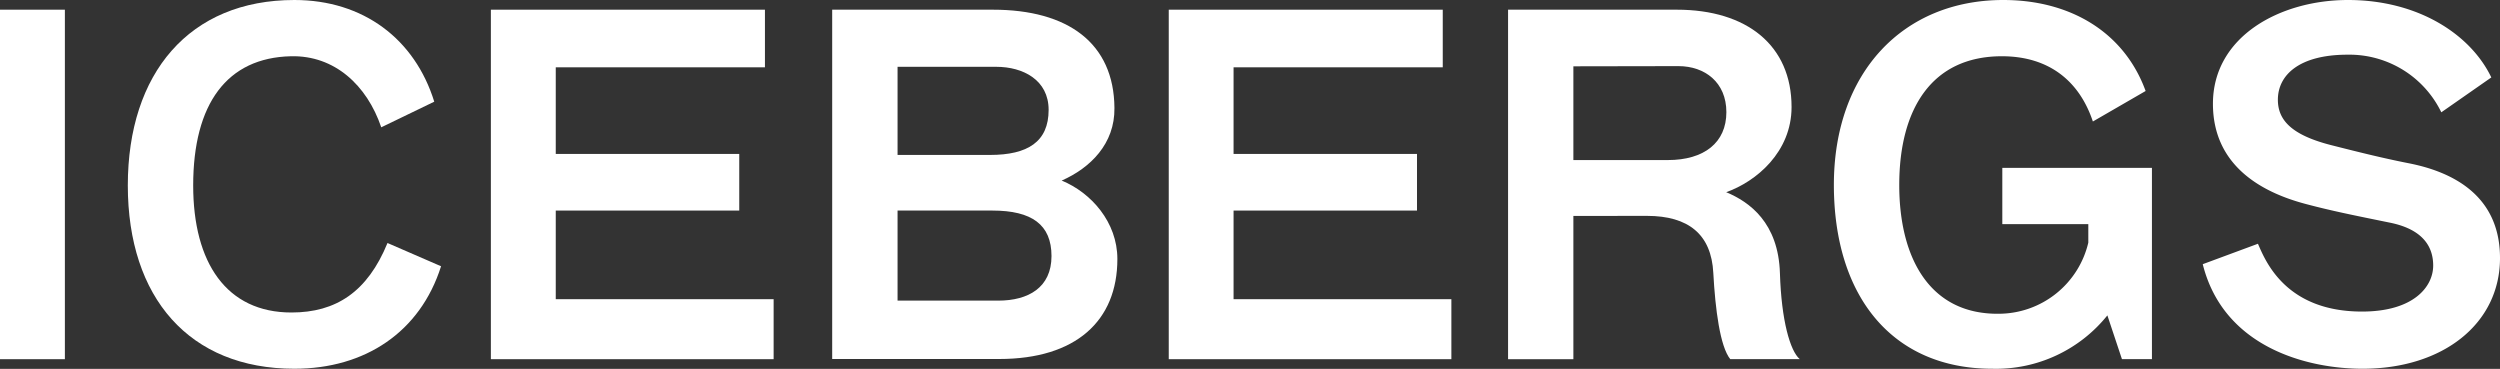 <svg id="Layer_1" data-name="Layer 1" xmlns="http://www.w3.org/2000/svg" viewBox="0 0 400 59.02">
  <rect x="0" y="0" width="400" height="59.02" fill="#333333" stroke="none"/>
  <defs>
    <style>
      .cls-1 {
        fill: #fff;
      }
    </style>
  </defs>
  <g>
    <path class="cls-1" d="M0,1.55H10.38V57.47H0Z"/>
    <path class="cls-1" d="M70.57,42.6C67.23,53.14,58.4,59,47.1,59,30.29,59,20.45,47.63,20.45,29.67S30.29,0,47.1,0C58.17,0,66.38,6.28,69.48,16.27L61,20.37C58.71,13.63,53.52,8.83,46.55,9c-10.22.23-15.64,7.58-15.64,20.68C30.91,42.06,36.25,50,46.63,50,53.76,50,58.79,46.71,62,38.88Z"/>
    <path class="cls-1" d="M78.54,1.55h43.85v9.22H88.92V24.63h29.36v9.06H88.92V47.87h34.86v9.6H78.54Z"/>
    <path class="cls-1" d="M178.78,41.44c0,9.91-6.66,16-18.9,16H133.15V1.55h25.72c12,0,19.36,5.34,19.44,15.72.08,5.74-3.87,9.61-8.44,11.62C174.59,30.83,178.78,35.55,178.78,41.44ZM143.61,10.69v14.1h14.8c6,0,9.37-2.09,9.37-7.21,0-4.8-4.11-6.89-8.37-6.89ZM159.72,48.1c4.8,0,8.52-2.09,8.52-7.13s-3.17-7.28-9.45-7.28H143.61V48.1Z"/>
    <path class="cls-1" d="M187,1.55h43.84v9.22H197.37V24.63h29.35v9.06H197.37V47.87h34.85v9.6H187V1.55Z"/>
    <path class="cls-1" d="M251.74,34.55V57.47H241.29V1.55h27c11.23,0,18.36,5.73,18.36,15.57,0,7.2-5.65,11.93-10.46,13.63,3.72,1.55,8.37,4.88,8.6,13,.23,7.52,1.63,12.4,3.17,13.71H276.84c-1.63-2-2.4-8-2.71-13.78-.31-6.2-4-9.14-10.61-9.14Zm0-23.94v15h15.11c5.81,0,9.37-2.79,9.37-7.67,0-4.73-3.41-7.36-7.67-7.36Z"/>
    <path class="cls-1" d="M334.16,35.86H320.37v-9h23.94v30.6h-4.8l-2.33-7A22.85,22.85,0,0,1,318.75,59c-15.88,0-25.33-11.46-25.33-29.43S304.5,0,320.53,0c10.77,0,19.36,5.19,22.77,14.56l-8.44,4.88C332.69,12.94,327.81,9,320.3,9c-11.23,0-16.42,8.44-16.42,20.6,0,11.85,5,20.76,16,20.6a14.76,14.76,0,0,0,14.25-11.38v-3Z"/>
    <path class="cls-1" d="M398.61,12.39l-8,5.58a16.34,16.34,0,0,0-15-9.22c-7.74,0-11.15,3.26-11.15,7.21,0,3.25,2.17,5.65,8.6,7.28,3.95,1,7.9,2,12.23,2.86C392.57,27.5,400,31.37,400,41.29,400,51.74,390.94,59,378,59c-8.83,0-22.23-3.41-25.56-16.73L361.27,39c1.16,2.64,4.34,10.85,16.65,10.85,8.29,0,11.39-4,11.39-7.36,0-3.72-2.48-6-7.05-6.89-5.34-1.09-9.22-1.86-13.48-3-7.2-1.93-14.71-6.27-14.71-16C354.07,5.81,364.84,0,375.68,0,387,0,395.35,5.58,398.61,12.39Z"/>
  </g>
</svg>
